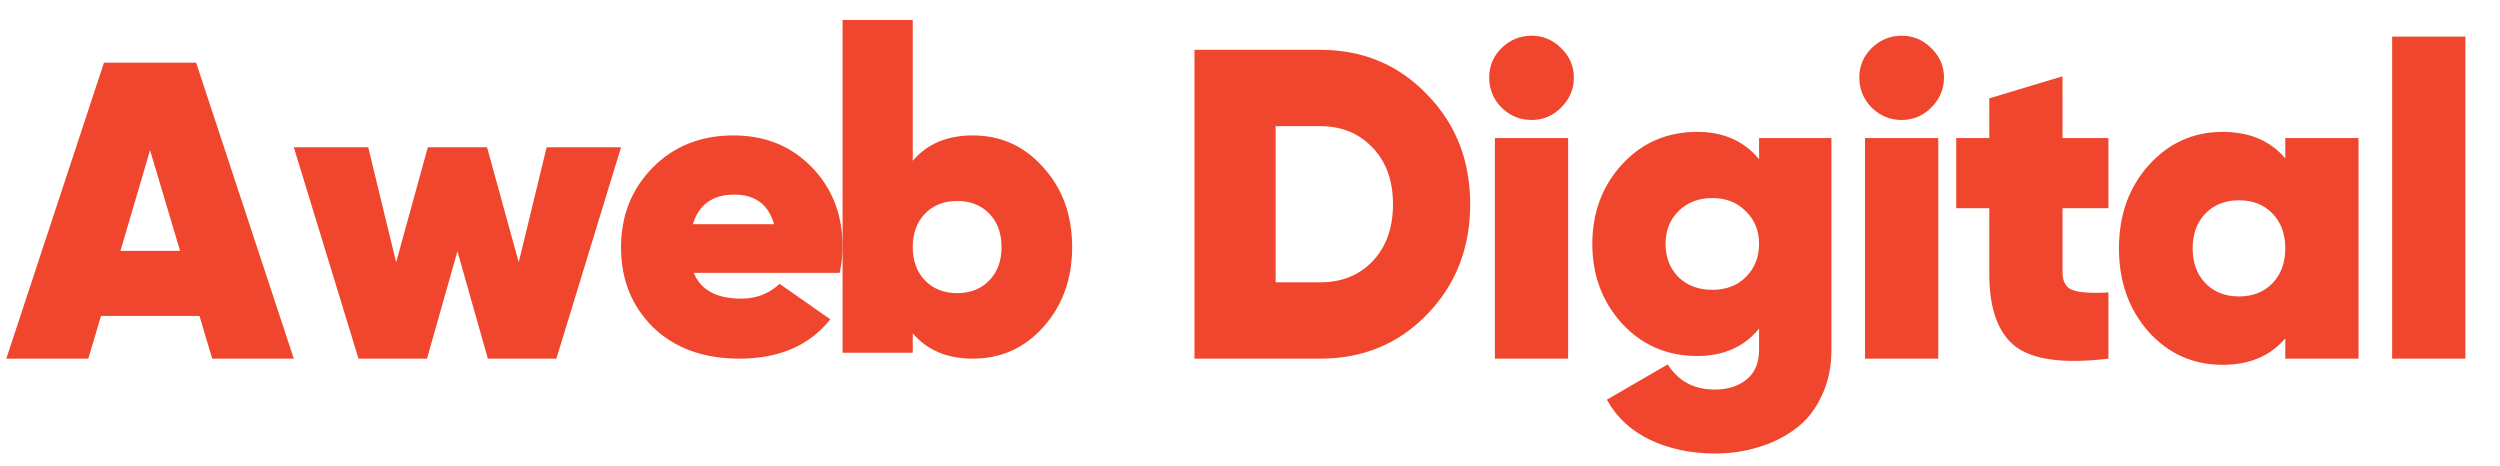 <svg xmlns="http://www.w3.org/2000/svg" width="102" height="19" viewBox="0 0 102 19" fill="none"><path d="M8.658 14.633L8.14 12.891H4.121L3.603 14.633H0.257L4.242 2.558H8.002L11.987 14.633H8.658ZM4.914 10.235H7.347L6.122 6.129L4.914 10.235Z" fill="#F0462D"></path><path d="M22.303 6.008H25.339L22.7 14.633H19.905L18.663 10.252L17.421 14.633H14.627L11.987 6.008H15.023L16.162 10.7L17.456 6.008H19.871L21.164 10.7L22.303 6.008Z" fill="#F0462D"></path><path d="M28.305 11.132C28.592 11.833 29.236 12.184 30.237 12.184C30.858 12.184 31.381 11.982 31.807 11.58L33.877 13.029C33.026 14.098 31.789 14.633 30.168 14.633C28.707 14.633 27.534 14.208 26.649 13.357C25.775 12.494 25.338 11.408 25.338 10.097C25.338 8.797 25.769 7.71 26.632 6.836C27.494 5.962 28.592 5.525 29.926 5.525C31.214 5.525 32.278 5.957 33.118 6.819C33.957 7.682 34.377 8.762 34.377 10.062C34.377 10.441 34.337 10.798 34.256 11.132H28.305ZM28.27 9.148H31.582C31.352 8.343 30.812 7.94 29.961 7.94C29.075 7.94 28.512 8.343 28.27 9.148Z" fill="#F0462D"></path><path d="M39.69 5.525C40.84 5.525 41.8 5.962 42.571 6.836C43.352 7.699 43.744 8.78 43.744 10.079C43.744 11.379 43.352 12.466 42.571 13.339C41.8 14.202 40.84 14.633 39.69 14.633C38.643 14.633 37.827 14.288 37.24 13.598V14.392H34.377V0.817H37.24V6.56C37.827 5.87 38.643 5.525 39.69 5.525ZM37.741 11.442C38.074 11.787 38.511 11.96 39.052 11.96C39.592 11.96 40.029 11.787 40.363 11.442C40.696 11.097 40.863 10.643 40.863 10.079C40.863 9.516 40.696 9.062 40.363 8.717C40.029 8.372 39.592 8.199 39.052 8.199C38.511 8.199 38.074 8.372 37.741 8.717C37.407 9.062 37.24 9.516 37.24 10.079C37.24 10.643 37.407 11.097 37.741 11.442Z" fill="#F0462D"></path><path d="M53.864 2.033C55.604 2.033 57.056 2.639 58.22 3.851C59.396 5.051 59.984 6.545 59.984 8.333C59.984 10.121 59.396 11.621 58.22 12.833C57.056 14.033 55.604 14.633 53.864 14.633H48.734V2.033H53.864ZM53.864 11.519C54.74 11.519 55.454 11.231 56.006 10.655C56.558 10.067 56.834 9.293 56.834 8.333C56.834 7.373 56.558 6.605 56.006 6.029C55.454 5.441 54.74 5.147 53.864 5.147H52.046V11.519H53.864ZM63.692 4.391C63.356 4.727 62.954 4.895 62.486 4.895C62.018 4.895 61.61 4.727 61.262 4.391C60.926 4.043 60.758 3.635 60.758 3.167C60.758 2.699 60.926 2.297 61.262 1.961C61.61 1.625 62.018 1.457 62.486 1.457C62.954 1.457 63.356 1.625 63.692 1.961C64.04 2.297 64.214 2.699 64.214 3.167C64.214 3.635 64.04 4.043 63.692 4.391ZM60.992 14.633V5.633H63.98V14.633H60.992ZM71.77 5.633H74.722V14.273C74.722 14.993 74.584 15.629 74.308 16.181C74.044 16.745 73.684 17.189 73.228 17.513C72.772 17.849 72.268 18.095 71.716 18.251C71.176 18.419 70.6 18.503 69.988 18.503C68.992 18.503 68.104 18.317 67.324 17.945C66.544 17.573 65.956 17.027 65.56 16.307L68.044 14.867C68.476 15.551 69.112 15.893 69.952 15.893C70.492 15.893 70.93 15.755 71.266 15.479C71.602 15.203 71.77 14.801 71.77 14.273V13.409C71.158 14.153 70.318 14.525 69.25 14.525C68.014 14.525 66.988 14.081 66.172 13.193C65.368 12.305 64.966 11.225 64.966 9.953C64.966 8.681 65.368 7.601 66.172 6.713C66.988 5.825 68.014 5.381 69.25 5.381C70.318 5.381 71.158 5.753 71.77 6.497V5.633ZM68.476 11.303C68.836 11.651 69.298 11.825 69.862 11.825C70.426 11.825 70.882 11.651 71.23 11.303C71.59 10.943 71.77 10.493 71.77 9.953C71.77 9.413 71.59 8.969 71.23 8.621C70.882 8.261 70.426 8.081 69.862 8.081C69.298 8.081 68.836 8.261 68.476 8.621C68.128 8.969 67.954 9.413 67.954 9.953C67.954 10.493 68.128 10.943 68.476 11.303ZM78.793 4.391C78.457 4.727 78.055 4.895 77.587 4.895C77.119 4.895 76.711 4.727 76.363 4.391C76.027 4.043 75.859 3.635 75.859 3.167C75.859 2.699 76.027 2.297 76.363 1.961C76.711 1.625 77.119 1.457 77.587 1.457C78.055 1.457 78.457 1.625 78.793 1.961C79.141 2.297 79.315 2.699 79.315 3.167C79.315 3.635 79.141 4.043 78.793 4.391ZM76.093 14.633V5.633H79.081V14.633H76.093ZM86.023 8.495H84.151V11.105C84.151 11.501 84.296 11.747 84.584 11.843C84.871 11.939 85.352 11.969 86.023 11.933V14.633C84.236 14.849 82.975 14.687 82.243 14.147C81.523 13.595 81.163 12.605 81.163 11.177V8.495H79.814V5.633H81.163V4.013L84.151 3.113V5.633H86.023V8.495ZM93.24 5.633H96.228V14.633H93.24V13.805C92.628 14.525 91.776 14.885 90.684 14.885C89.484 14.885 88.476 14.435 87.66 13.535C86.856 12.623 86.454 11.489 86.454 10.133C86.454 8.777 86.856 7.649 87.66 6.749C88.476 5.837 89.484 5.381 90.684 5.381C91.776 5.381 92.628 5.741 93.24 6.461V5.633ZM89.982 11.555C90.33 11.915 90.786 12.095 91.35 12.095C91.914 12.095 92.37 11.915 92.718 11.555C93.066 11.195 93.24 10.721 93.24 10.133C93.24 9.545 93.066 9.071 92.718 8.711C92.37 8.351 91.914 8.171 91.35 8.171C90.786 8.171 90.33 8.351 89.982 8.711C89.634 9.071 89.46 9.545 89.46 10.133C89.46 10.721 89.634 11.195 89.982 11.555ZM97.6 14.633V1.493H100.588V14.633H97.6Z" fill="#F0462D"></path></svg>